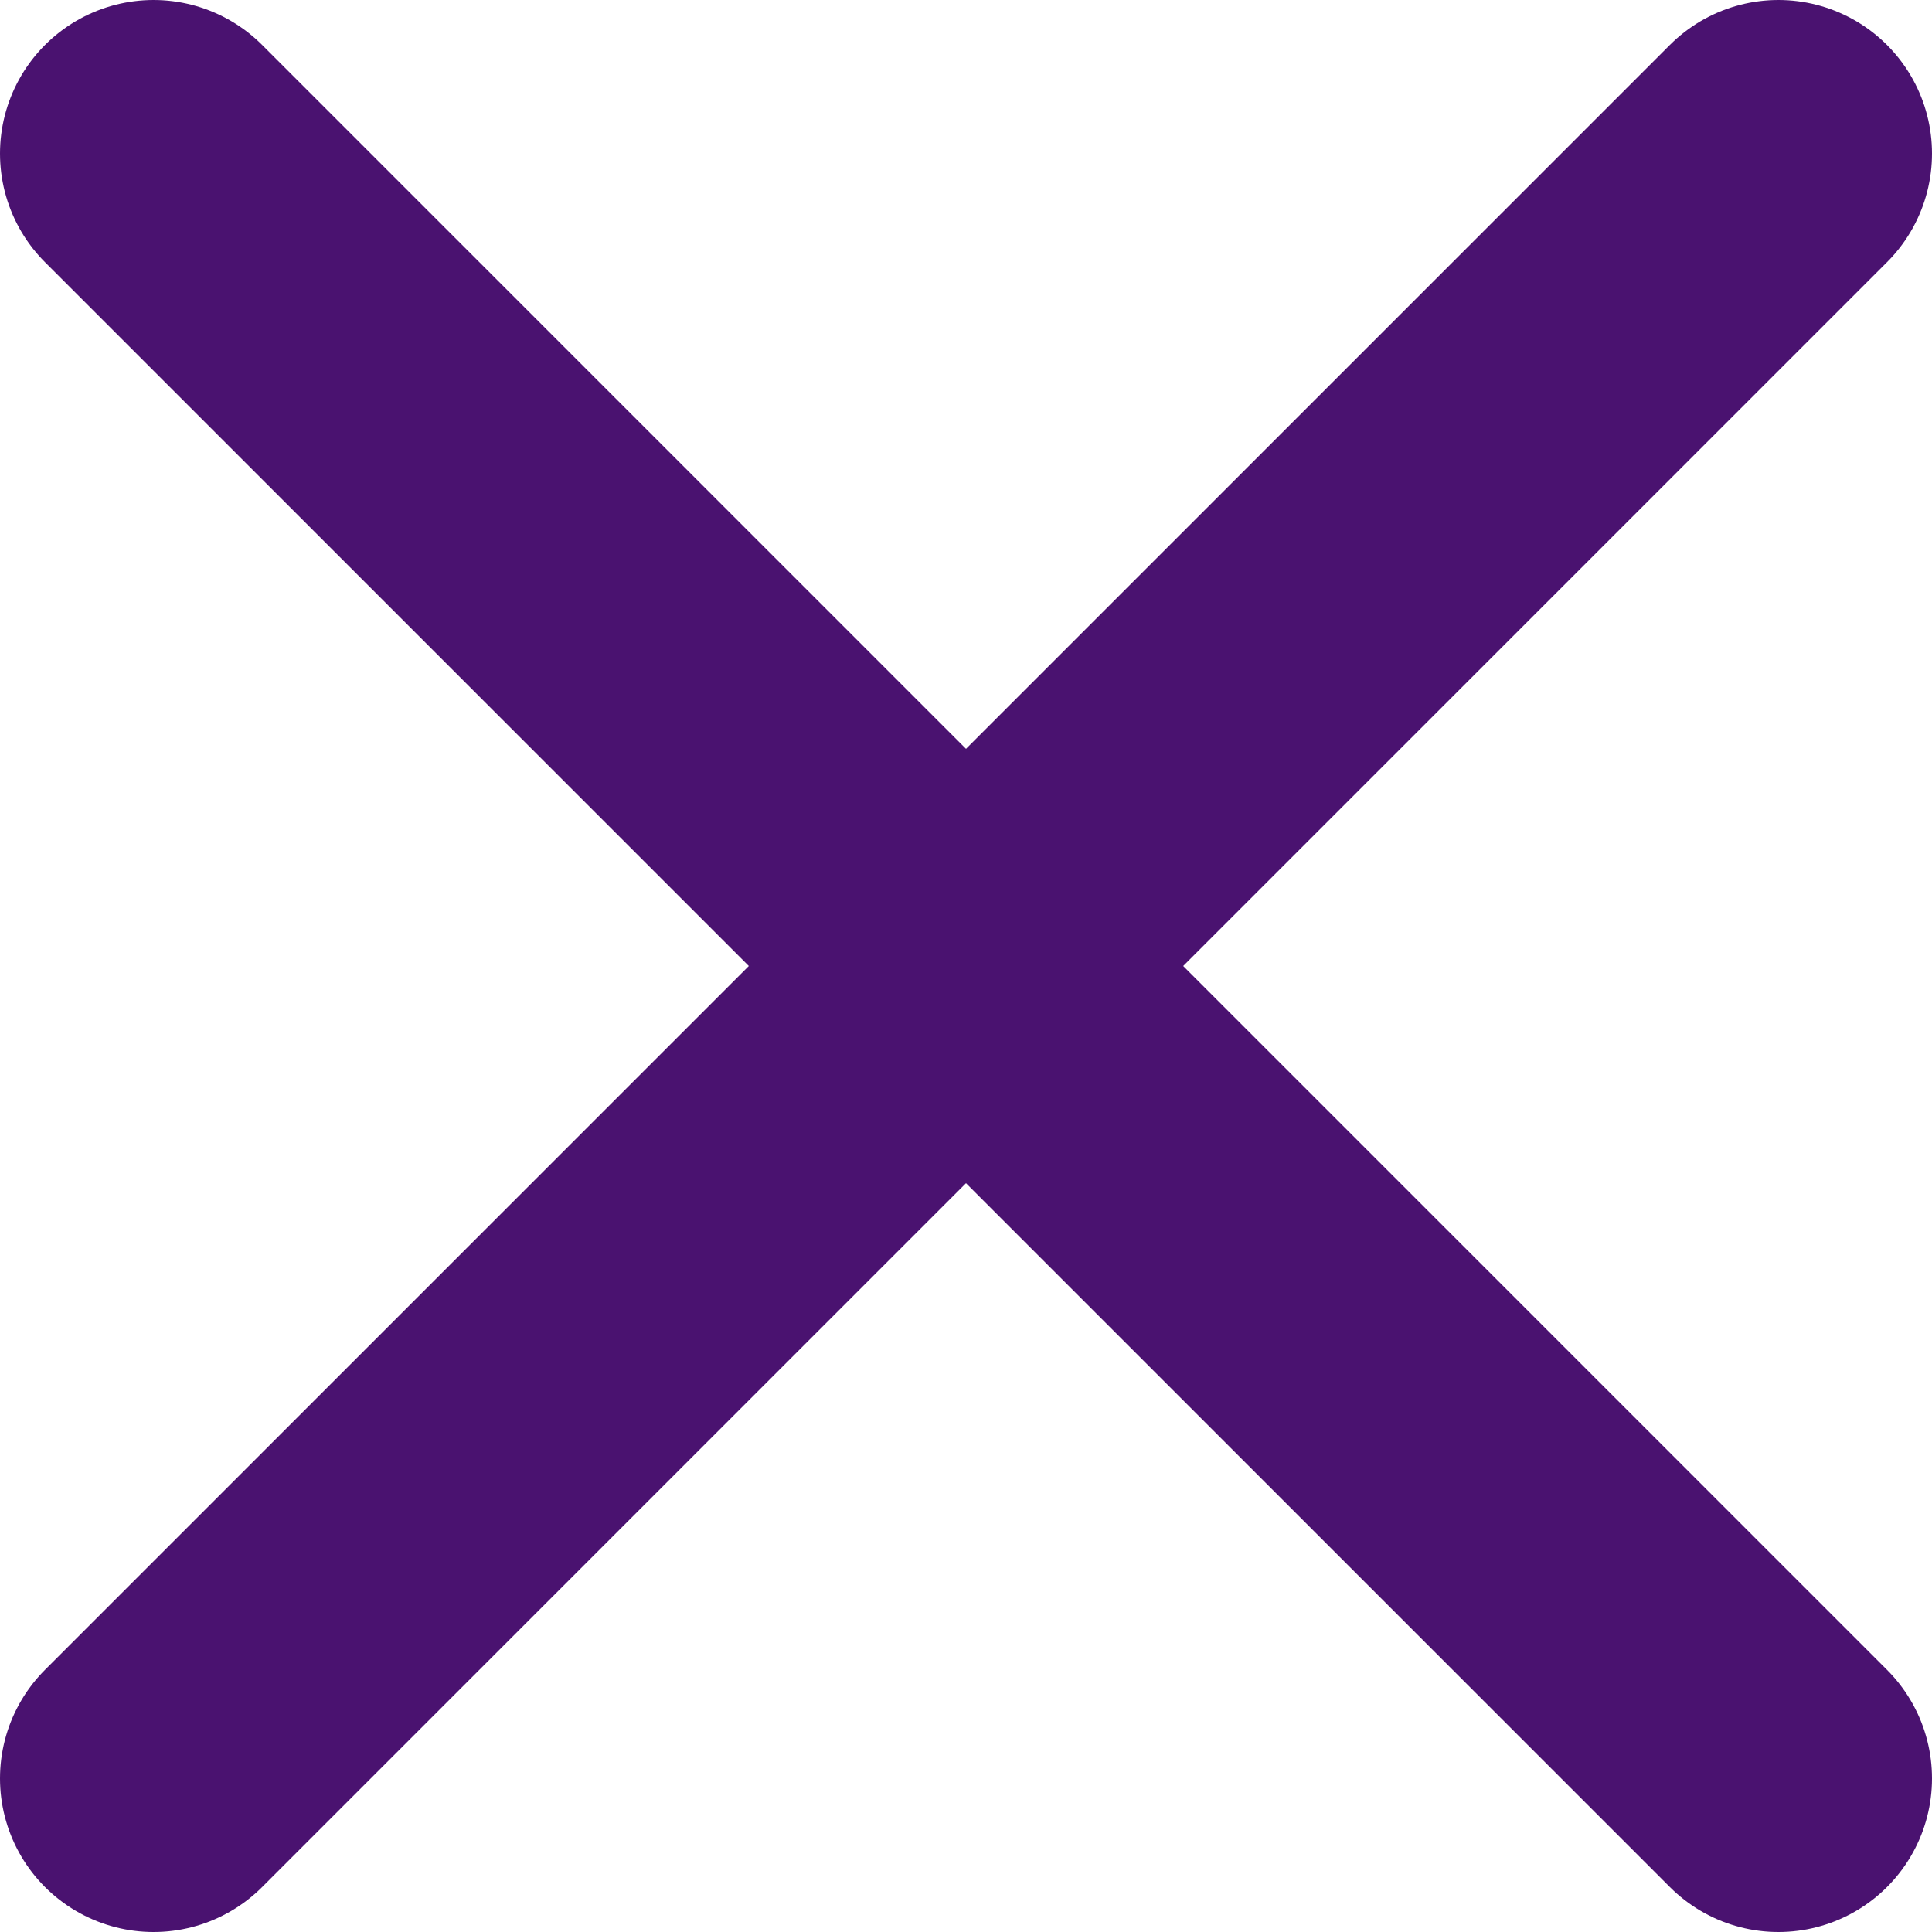 <?xml version="1.0" encoding="UTF-8"?><svg xmlns="http://www.w3.org/2000/svg" id="Isolation_Mode681b82762d35a" data-name="Isolation Mode" viewBox="0 0 12.58 12.58" aria-hidden="true" width="12px" height="12px">
  <defs><linearGradient class="cerosgradient" data-cerosgradient="true" id="CerosGradient_ide4ec2e5d9" gradientUnits="userSpaceOnUse" x1="50%" y1="100%" x2="50%" y2="0%"><stop offset="0%" stop-color="#d1d1d1"/><stop offset="100%" stop-color="#d1d1d1"/></linearGradient><linearGradient/>
    <style>
      .cls-1-681b82762d35a{
        fill: none;
        stroke: #4a1270;
        stroke-linecap: round;
        stroke-miterlimit: 10;
        stroke-width: 2px;
      }
    </style>
  </defs>
  <line class="cls-1-681b82762d35a" x1="11.58" y1="11.58" x2="1" y2="1"/>
  <line class="cls-1-681b82762d35a" x1="1" y1="11.58" x2="11.58" y2="1"/>
</svg>